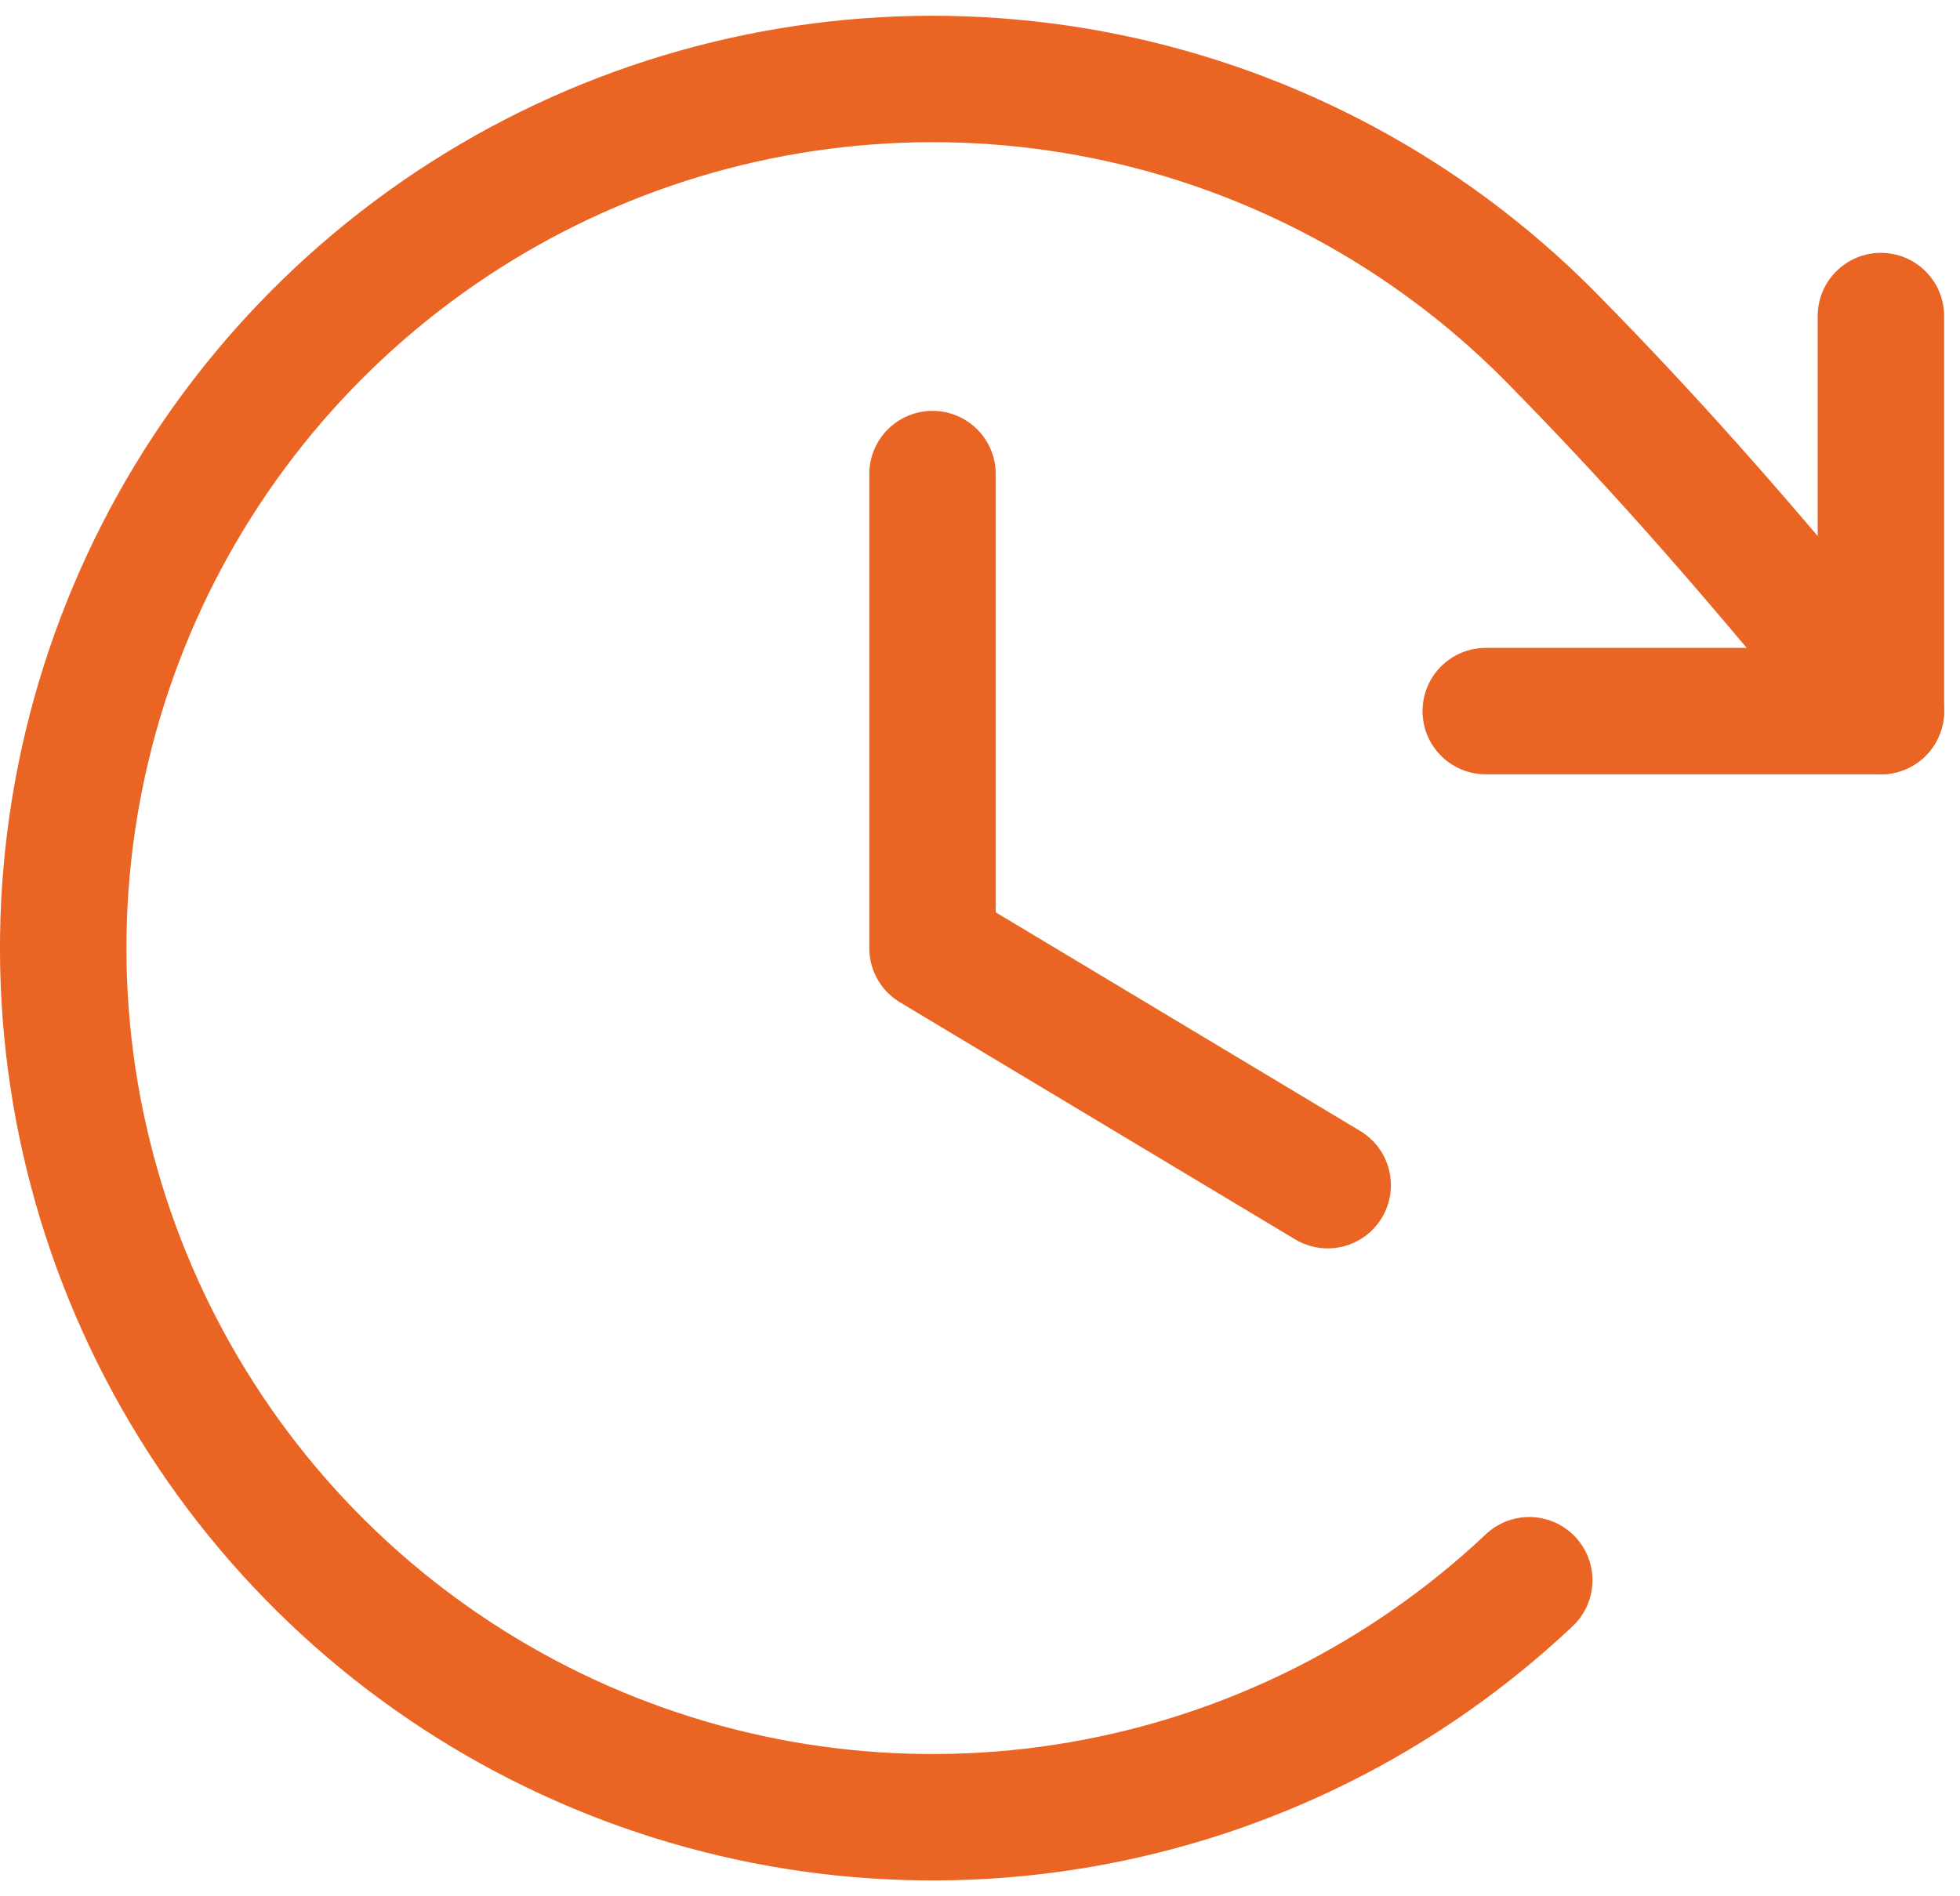 <?xml version="1.0" encoding="UTF-8"?> <svg xmlns="http://www.w3.org/2000/svg" width="31" height="30" viewBox="0 0 31 30" fill="none"> <path d="M14.749 7.5V15L20.999 18.75" stroke="#EA6524" stroke-width="2" stroke-linecap="round" stroke-linejoin="round"></path> <path d="M23.499 11.25H29.749V5" stroke="#EA6524" stroke-width="2" stroke-linecap="round" stroke-linejoin="round"></path> <path d="M24.187 25C22.221 26.855 19.753 28.089 17.089 28.549C14.426 29.009 11.687 28.674 9.213 27.585C6.739 26.497 4.641 24.704 3.181 22.43C1.72 20.156 0.962 17.502 1.001 14.8C1.041 12.098 1.875 9.467 3.401 7.236C4.927 5.006 7.076 3.274 9.58 2.258C12.085 1.242 14.833 0.987 17.481 1.523C20.13 2.06 22.562 3.366 24.473 5.277C26.312 7.139 27.83 8.895 29.749 11.25" stroke="#EA6524" stroke-width="2" stroke-linecap="round" stroke-linejoin="round"></path> </svg> 